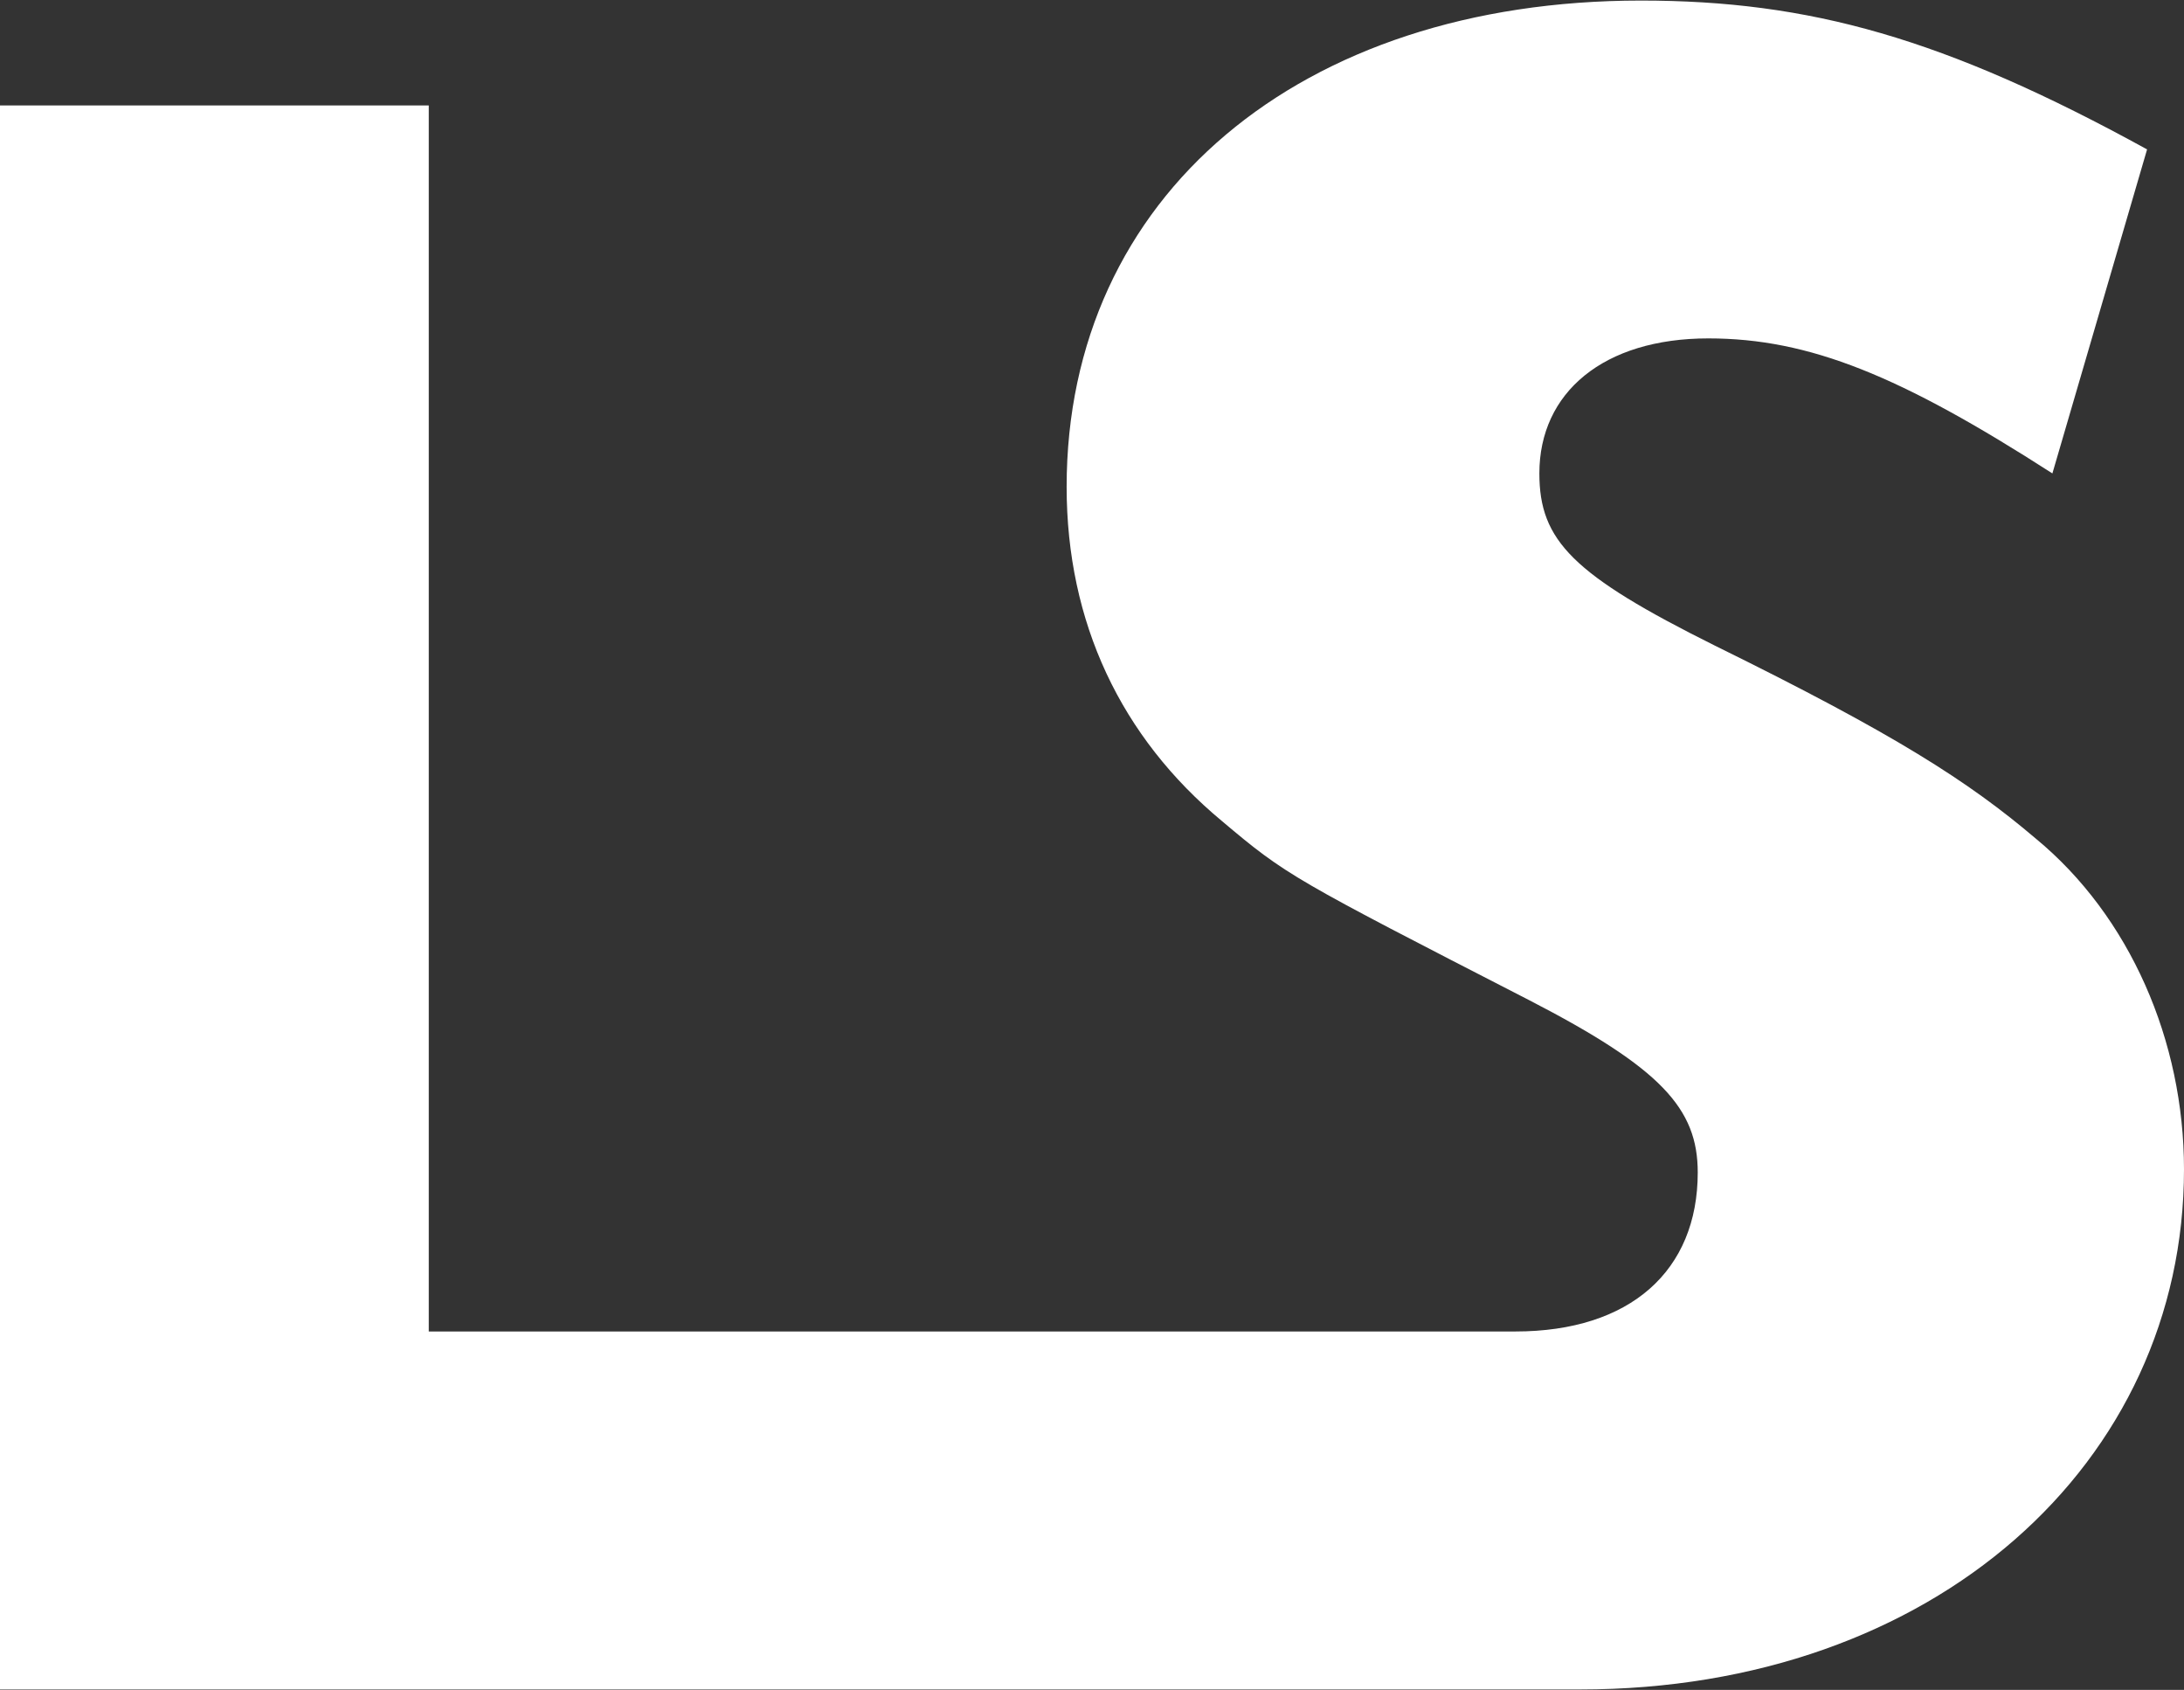 <svg version="1.2" xmlns="http://www.w3.org/2000/svg" viewBox="0 0 1550 1199" width="1550" height="1199">
	<rect x="0" y="0" width="1550" height="1199" fill="#333333" stroke="none"/>
	<title>LUS1</title>
	<style>
		.s0 { fill: #ffffff } 
	</style>
	<path id="Layer" class="s0" d="m304.3 74.8v869.9c0 0 668.3 0 771.2 0 81.5 0 129.4-43.1 129.4-112.8 0-45.5-26.1-74-119.5-122.2-167.8-86.2-172.5-88.6-218-127-72-59.7-110.4-141.2-110.4-237.3 0-206.1 165.4-345 407.5-345 119.6 0 215.3 26.5 359.3 105.6l-67.2 229.9c-107.7-69.3-172.5-95.8-244.2-95.8-74.4 0-119.9 38.4-119.9 95.8 0 47.8 23.8 72 124.6 122.2 127.1 62.5 179.7 96.1 227.6 136.8 66.9 55.1 105.3 143.7 105.3 234.7 0 208.5-177.3 369.1-428.6 369.1h-1121.4v-1123.9z"/>
</svg>